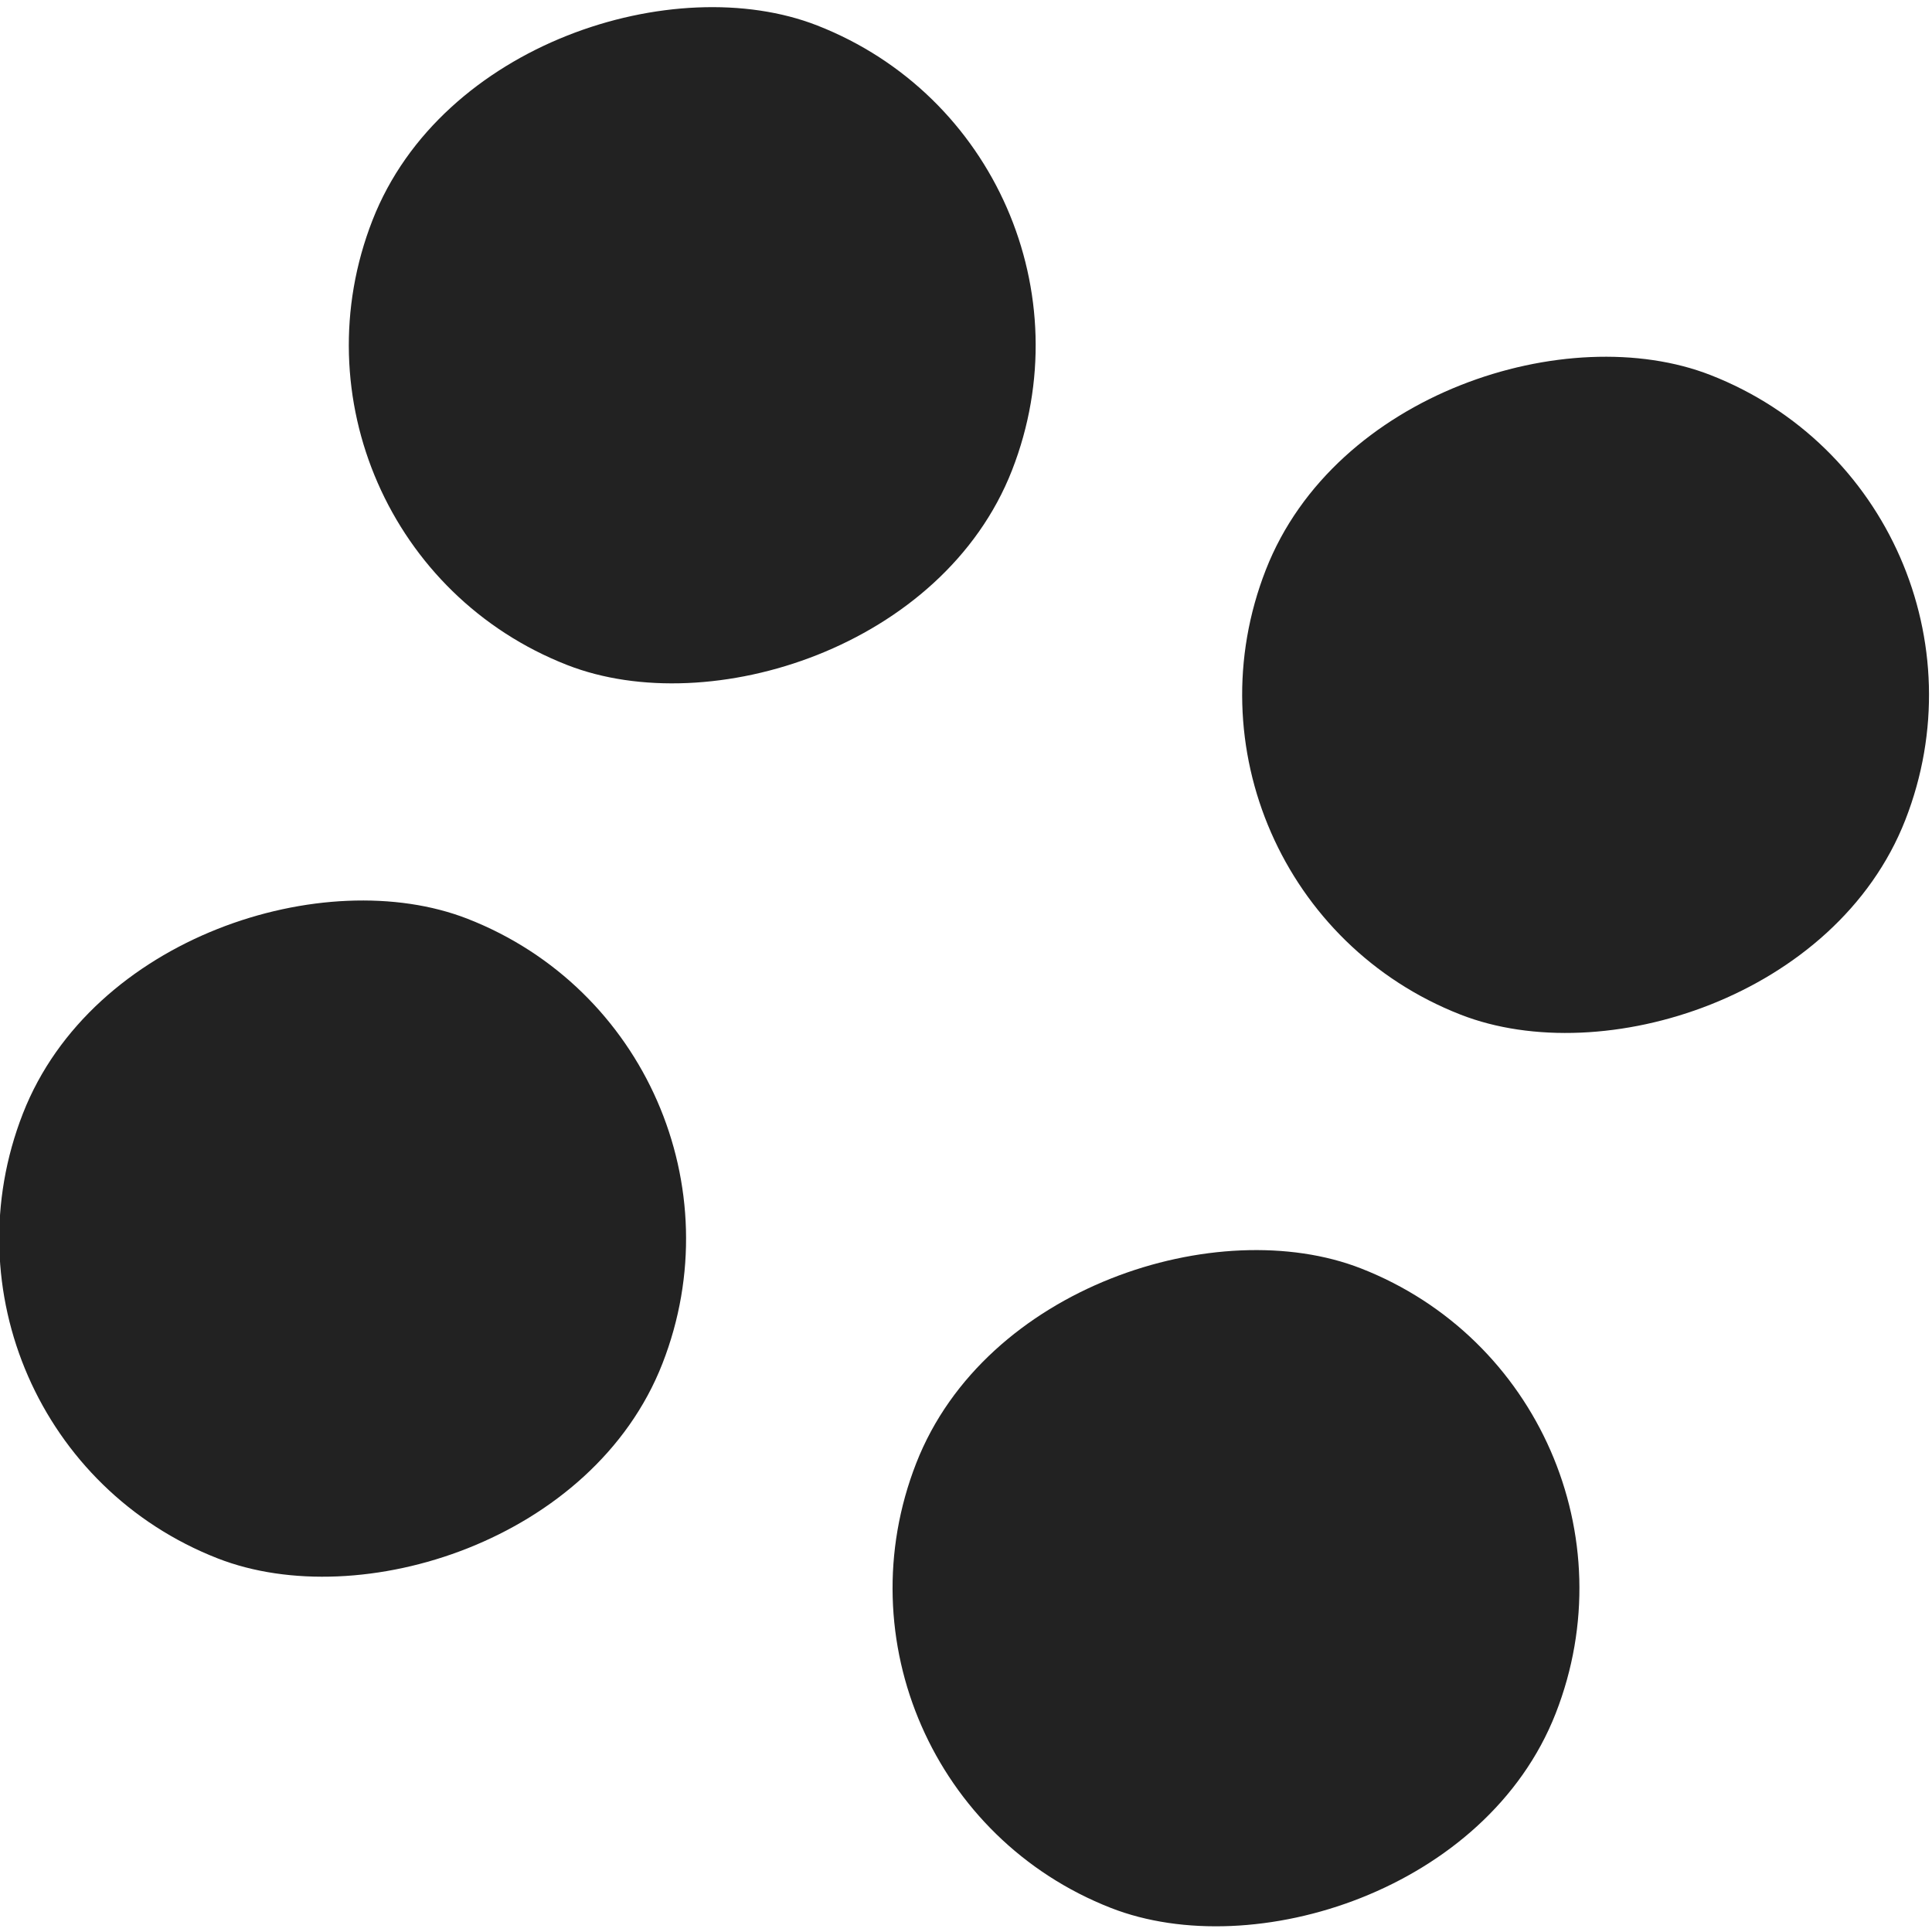 <?xml version="1.0" encoding="UTF-8"?>
<svg id="_レイヤー_2" data-name="レイヤー 2" xmlns="http://www.w3.org/2000/svg" viewBox="0 0 9.96 9.96">
  <defs>
    <style>
      .cls-1 {
        fill: #222;
      }
    </style>
  </defs>
  <g id="layout">
    <g>
      <rect class="cls-1" x="1.8" y="0" width="3.54" height="3.54" rx="1.77" ry="1.77" transform="translate(.62 4.46) rotate(-68.64)"/>
      <rect class="cls-1" x="4.61" y="6.41" width="3.54" height="3.54" rx="1.77" ry="1.77" transform="translate(-3.57 11.15) rotate(-68.64)"/>
      <rect class="cls-1" x="6.41" y="1.8" width="3.54" height="3.54" rx="1.77" ry="1.77" transform="translate(1.87 9.9) rotate(-68.64)"/>
      <rect class="cls-1" x="0" y="4.61" width="3.54" height="3.54" rx="1.77" ry="1.77" transform="translate(-4.82 5.71) rotate(-68.64)"/>
    </g>
  </g>
</svg>